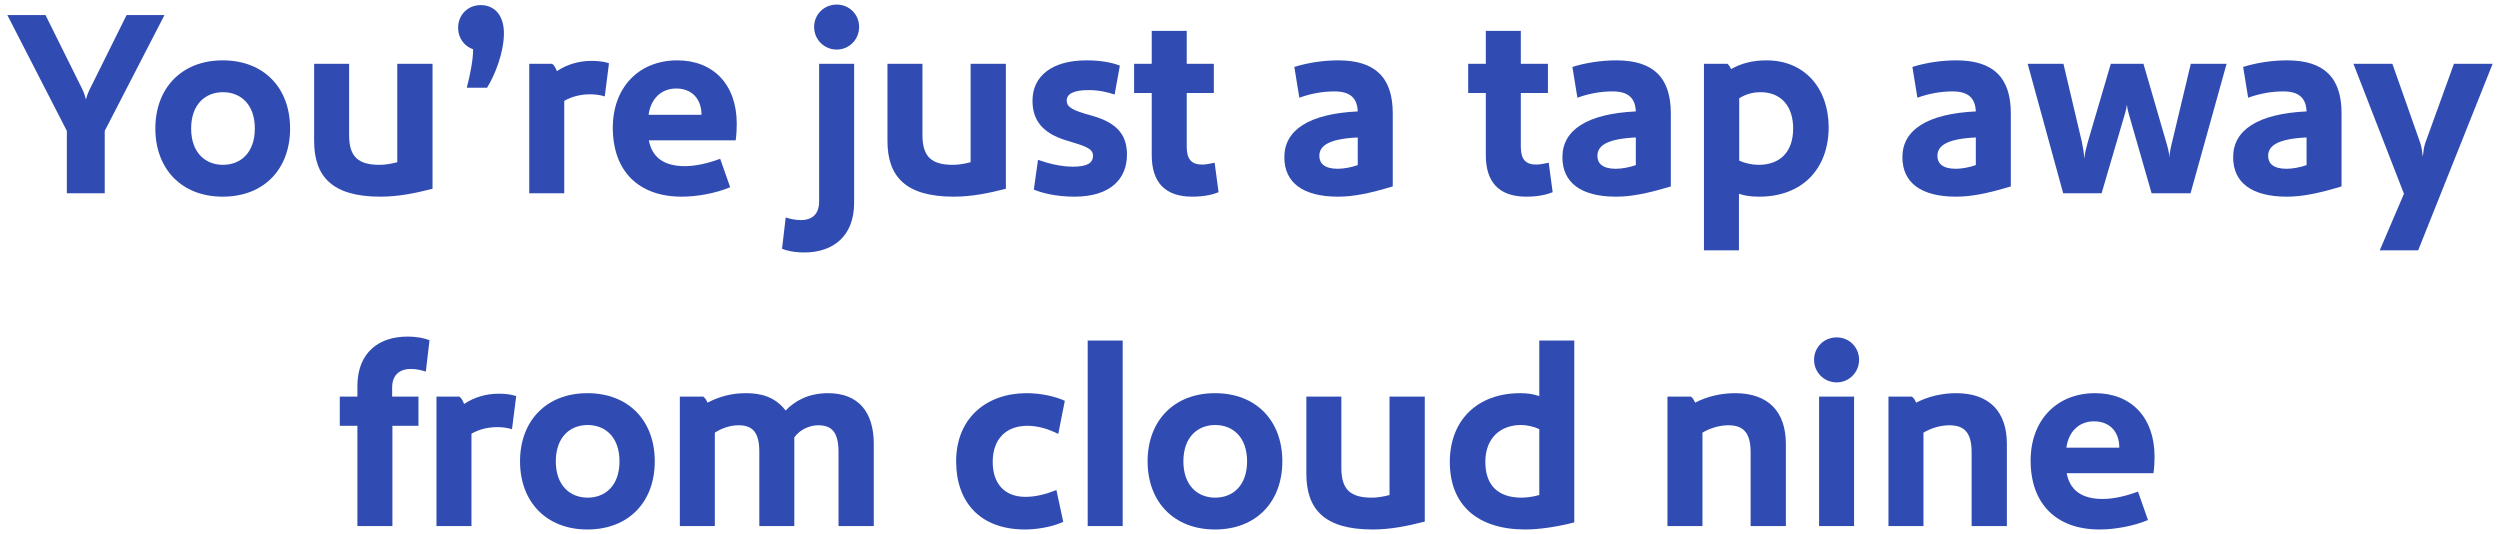 <svg width="323" height="69" viewBox="0 0 323 69" fill="none" xmlns="http://www.w3.org/2000/svg">
<path d="M278.369 58.992C278.369 59.57 278.335 60.42 278.233 61.134H267.013C267.421 63.276 268.883 64.466 271.671 64.466C272.997 64.466 274.595 64.126 276.227 63.514L277.519 67.186C275.683 67.968 273.235 68.41 271.263 68.41C265.653 68.41 262.355 65.078 262.355 59.502C262.355 54.3 265.721 50.798 270.685 50.798C275.343 50.798 278.369 53.926 278.369 58.992ZM266.979 57.836H273.813C273.813 55.762 272.555 54.436 270.549 54.436C268.577 54.436 267.251 55.796 266.979 57.836Z" fill="#304CB2"/>
<path d="M252.728 50.798C257.046 50.798 259.29 53.212 259.29 57.36V67.968H254.734V58.448C254.734 55.83 253.748 54.946 251.844 54.946C250.756 54.946 249.532 55.286 248.512 55.898V67.968H243.99V51.24H247.016C247.254 51.41 247.424 51.682 247.56 52.022C249.158 51.206 250.926 50.798 252.728 50.798Z" fill="#304CB2"/>
<path d="M237.303 49.404C235.671 49.404 234.379 48.112 234.379 46.48C234.379 44.848 235.671 43.59 237.303 43.59C238.901 43.59 240.193 44.848 240.193 46.48C240.193 48.112 238.901 49.404 237.303 49.404ZM235.025 51.24H239.547V67.968H235.025V51.24Z" fill="#304CB2"/>
<path d="M224.173 50.798C228.491 50.798 230.735 53.212 230.735 57.36V67.968H226.179V58.448C226.179 55.83 225.193 54.946 223.289 54.946C222.201 54.946 220.977 55.286 219.957 55.898V67.968H215.435V51.24H218.461C218.699 51.41 218.869 51.682 219.005 52.022C220.603 51.206 222.371 50.798 224.173 50.798Z" fill="#304CB2"/>
<path d="M203.398 43.998V67.492C201.324 68.036 198.91 68.41 197.074 68.41C190.886 68.41 187.282 65.248 187.316 59.604C187.35 54.334 190.818 50.798 196.428 50.798C197.312 50.798 198.06 50.9 198.876 51.172V43.998H203.398ZM196.496 54.912C193.912 54.912 191.906 56.544 191.906 59.672C191.906 62.63 193.47 64.296 196.598 64.296C197.176 64.296 198.06 64.194 198.876 63.956V55.456C198.128 55.082 197.21 54.912 196.496 54.912Z" fill="#304CB2"/>
<path d="M184.081 51.24V67.39C181.701 68.002 179.559 68.41 177.349 68.41C171.059 68.41 168.781 65.758 168.781 61.202V51.24H173.303V60.454C173.303 63.276 174.493 64.296 177.247 64.296C177.927 64.296 178.777 64.16 179.525 63.956V51.24H184.081Z" fill="#304CB2"/>
<path d="M165.678 59.604C165.678 64.84 162.312 68.41 156.974 68.41C151.67 68.41 148.27 64.84 148.27 59.604C148.27 54.368 151.67 50.798 156.974 50.798C162.312 50.798 165.678 54.368 165.678 59.604ZM161.122 59.604C161.122 56.476 159.286 54.912 157.008 54.912C154.73 54.912 152.894 56.476 152.894 59.604C152.894 62.732 154.73 64.296 157.008 64.296C159.286 64.296 161.122 62.732 161.122 59.604Z" fill="#304CB2"/>
<path d="M140.529 43.998H145.051V67.968H140.529V43.998Z" fill="#304CB2"/>
<path d="M137.575 51.784L136.725 56.068C135.399 55.388 134.039 55.014 132.747 55.014C129.925 55.014 128.259 56.782 128.259 59.672C128.259 62.46 129.755 64.194 132.509 64.194C133.835 64.194 135.229 63.82 136.487 63.31L137.371 67.424C135.807 68.138 133.801 68.41 132.441 68.41C126.525 68.41 123.533 64.772 123.533 59.604C123.533 54.028 127.443 50.798 132.645 50.798C134.447 50.798 136.317 51.206 137.575 51.784Z" fill="#304CB2"/>
<path d="M106.977 50.798C110.921 50.798 112.893 53.246 112.893 57.36V67.968H108.337V58.448C108.337 55.83 107.487 54.946 105.685 54.946C104.665 54.946 103.373 55.456 102.625 56.51V67.968H98.103V58.38C98.103 55.83 97.219 54.946 95.417 54.946C94.397 54.946 93.309 55.286 92.357 55.898V67.968H87.835V51.24H90.861C91.099 51.41 91.269 51.682 91.405 52.022C93.003 51.206 94.567 50.798 96.369 50.798C98.205 50.798 100.109 51.206 101.503 53.042C102.625 51.852 104.393 50.798 106.977 50.798Z" fill="#304CB2"/>
<path d="M84.596 59.604C84.596 64.84 81.23 68.41 75.891 68.41C70.588 68.41 67.188 64.84 67.188 59.604C67.188 54.368 70.588 50.798 75.891 50.798C81.23 50.798 84.596 54.368 84.596 59.604ZM80.04 59.604C80.04 56.476 78.204 54.912 75.925 54.912C73.647 54.912 71.811 56.476 71.811 59.604C71.811 62.732 73.647 64.296 75.925 64.296C78.204 64.296 80.04 62.732 80.04 59.604Z" fill="#304CB2"/>
<path d="M64.416 50.866C65.198 50.866 65.98 50.934 66.694 51.172L66.15 55.456C65.538 55.252 64.79 55.184 64.246 55.184C63.09 55.184 61.9 55.456 60.914 56.034V67.968H56.392V51.24H59.35C59.588 51.41 59.758 51.682 59.962 52.192C61.22 51.342 62.784 50.866 64.416 50.866Z" fill="#304CB2"/>
<path d="M53.079 47.67C51.583 47.67 50.665 48.486 50.665 50.084V51.24H54.065V55.014H50.699V67.968H46.177V55.014H43.899V51.24H46.177V49.88C46.177 45.562 48.931 43.488 52.637 43.488C53.963 43.488 54.949 43.726 55.493 43.964L55.017 48.01C54.473 47.84 53.861 47.67 53.079 47.67Z" fill="#304CB2"/>
<path d="M309.095 8.24L312.699 18.474C312.869 18.95 312.971 19.732 313.005 20.14H313.039C313.073 19.732 313.175 18.95 313.345 18.474L317.051 8.24H322.049L312.427 32.346H307.463L310.591 25.036L304.063 8.24H309.095Z" fill="#304CB2"/>
<path d="M295.492 7.798C300.252 7.798 302.53 10.008 302.53 14.632V24.084C299.504 25.002 297.396 25.41 295.458 25.41C290.936 25.41 288.522 23.608 288.522 20.31C288.522 16.808 291.684 14.7 298.008 14.394C297.94 12.728 297.09 11.81 295.016 11.81C293.486 11.81 291.956 12.082 290.46 12.626L289.814 8.648C291.548 8.104 293.554 7.798 295.492 7.798ZM295.424 21.806C296.138 21.806 297.158 21.636 298.008 21.33V17.76C294.37 17.93 293.044 18.78 293.044 20.14C293.044 21.092 293.69 21.806 295.424 21.806Z" fill="#304CB2"/>
<path d="M277.987 24.968L275.063 14.802C274.927 14.36 274.825 13.884 274.791 13.51C274.757 13.884 274.655 14.326 274.519 14.768L271.527 24.968H266.563L261.973 8.24H266.597L268.977 18.338C269.113 19.018 269.249 19.766 269.283 20.378H269.317C269.351 19.766 269.555 19.018 269.759 18.304L272.717 8.24H276.933L279.857 18.304C280.061 18.984 280.265 19.766 280.299 20.344C280.299 19.766 280.469 19.018 280.639 18.338L283.053 8.24H287.677L283.019 24.968H277.987Z" fill="#304CB2"/>
<path d="M252.76 7.798C257.52 7.798 259.798 10.008 259.798 14.632V24.084C256.772 25.002 254.664 25.41 252.726 25.41C248.204 25.41 245.79 23.608 245.79 20.31C245.79 16.808 248.952 14.7 255.276 14.394C255.208 12.728 254.358 11.81 252.284 11.81C250.754 11.81 249.224 12.082 247.728 12.626L247.082 8.648C248.816 8.104 250.822 7.798 252.76 7.798ZM252.692 21.806C253.406 21.806 254.426 21.636 255.276 21.33V17.76C251.638 17.93 250.312 18.78 250.312 20.14C250.312 21.092 250.958 21.806 252.692 21.806Z" fill="#304CB2"/>
<path d="M228.242 7.798C233.104 7.798 236.232 11.334 236.266 16.4C236.266 21.84 232.832 25.41 227.29 25.41C226.236 25.41 225.488 25.308 224.672 25.036V32.346H220.15V8.24H223.176C223.38 8.41 223.516 8.614 223.652 8.92C225.012 8.172 226.44 7.798 228.242 7.798ZM227.46 11.912C226.474 11.912 225.59 12.15 224.706 12.694V20.752C225.454 21.092 226.372 21.296 227.222 21.296C229.976 21.296 231.676 19.63 231.676 16.604C231.676 13.714 230.112 11.912 227.46 11.912Z" fill="#304CB2"/>
<path d="M208.832 7.798C213.592 7.798 215.87 10.008 215.87 14.632V24.084C212.844 25.002 210.736 25.41 208.798 25.41C204.276 25.41 201.862 23.608 201.862 20.31C201.862 16.808 205.024 14.7 211.348 14.394C211.28 12.728 210.43 11.81 208.356 11.81C206.826 11.81 205.296 12.082 203.8 12.626L203.154 8.648C204.888 8.104 206.894 7.798 208.832 7.798ZM208.764 21.806C209.478 21.806 210.498 21.636 211.348 21.33V17.76C207.71 17.93 206.384 18.78 206.384 20.14C206.384 21.092 207.03 21.806 208.764 21.806Z" fill="#304CB2"/>
<path d="M200.094 21.024L200.604 24.832C199.958 25.104 198.836 25.41 197.204 25.41C193.634 25.41 191.968 23.506 191.968 20.038V12.014H189.69V8.24H191.968V3.99H196.49V8.24H199.992V12.014H196.49V18.95C196.49 20.548 197.068 21.262 198.496 21.262C198.904 21.262 199.482 21.16 200.094 21.024Z" fill="#304CB2"/>
<path d="M172.906 7.798C177.666 7.798 179.944 10.008 179.944 14.632V24.084C176.918 25.002 174.81 25.41 172.872 25.41C168.35 25.41 165.936 23.608 165.936 20.31C165.936 16.808 169.098 14.7 175.422 14.394C175.354 12.728 174.504 11.81 172.43 11.81C170.9 11.81 169.37 12.082 167.874 12.626L167.228 8.648C168.962 8.104 170.968 7.798 172.906 7.798ZM172.838 21.806C173.552 21.806 174.572 21.636 175.422 21.33V17.76C171.784 17.93 170.458 18.78 170.458 20.14C170.458 21.092 171.104 21.806 172.838 21.806Z" fill="#304CB2"/>
<path d="M156.93 21.024L157.44 24.832C156.794 25.104 155.672 25.41 154.04 25.41C150.47 25.41 148.804 23.506 148.804 20.038V12.014H146.526V8.24H148.804V3.99H153.326V8.24H156.828V12.014H153.326V18.95C153.326 20.548 153.904 21.262 155.332 21.262C155.74 21.262 156.318 21.16 156.93 21.024Z" fill="#304CB2"/>
<path d="M145.605 19.97C145.605 23.064 143.531 25.41 138.805 25.41C136.493 25.41 134.589 24.934 133.569 24.492L134.113 20.65C135.439 21.126 137.071 21.534 138.635 21.534C140.471 21.534 141.219 21.058 141.219 20.106C141.219 19.154 140.097 18.848 137.853 18.168C134.385 17.148 133.399 15.244 133.399 13C133.399 9.838 135.915 7.798 140.369 7.798C142.239 7.798 143.633 8.07 144.687 8.478L144.007 12.218C143.055 11.878 141.899 11.64 140.641 11.64C138.669 11.64 137.819 12.15 137.819 13C137.819 13.816 138.499 14.258 141.049 14.938C144.075 15.788 145.605 17.216 145.605 19.97Z" fill="#304CB2"/>
<path d="M129.96 8.24V24.39C127.58 25.002 125.438 25.41 123.228 25.41C116.938 25.41 114.66 22.758 114.66 18.202V8.24H119.182V17.454C119.182 20.276 120.372 21.296 123.126 21.296C123.806 21.296 124.656 21.16 125.404 20.956V8.24H129.96Z" fill="#304CB2"/>
<path d="M108.109 0.59C109.707 0.59 110.999 1.848 110.999 3.48C110.999 5.112 109.707 6.404 108.109 6.404C106.477 6.404 105.185 5.112 105.185 3.48C105.185 1.848 106.477 0.59 108.109 0.59ZM110.353 8.24V26.226C110.353 30.51 107.633 32.618 103.927 32.618C102.601 32.618 101.615 32.38 101.037 32.142L101.513 28.096C102.057 28.266 102.737 28.436 103.451 28.436C104.981 28.436 105.831 27.62 105.831 26.022V8.24H110.353Z" fill="#304CB2"/>
<path d="M95.188 15.992C95.188 16.57 95.154 17.42 95.052 18.134H83.832C84.24 20.276 85.702 21.466 88.49 21.466C89.816 21.466 91.414 21.126 93.046 20.514L94.338 24.186C92.502 24.968 90.054 25.41 88.082 25.41C82.472 25.41 79.174 22.078 79.174 16.502C79.174 11.3 82.54 7.798 87.504 7.798C92.162 7.798 95.188 10.926 95.188 15.992ZM83.798 14.836H90.632C90.632 12.762 89.374 11.436 87.368 11.436C85.396 11.436 84.07 12.796 83.798 14.836Z" fill="#304CB2"/>
<path d="M76.402 7.866C77.184 7.866 77.966 7.934 78.68 8.172L78.136 12.456C77.524 12.252 76.776 12.184 76.232 12.184C75.076 12.184 73.886 12.456 72.9 13.034V24.968H68.378V8.24H71.336C71.574 8.41 71.744 8.682 71.948 9.192C73.206 8.342 74.77 7.866 76.402 7.866Z" fill="#304CB2"/>
<path d="M61.128 6.37C60.04 5.996 59.19 4.976 59.19 3.582C59.19 1.95 60.414 0.658 62.114 0.658C63.814 0.658 65.106 1.882 65.106 4.296C65.106 6.71 64.018 9.566 62.93 11.334H60.312C60.788 9.498 61.128 7.628 61.128 6.37Z" fill="#304CB2"/>
<path d="M55.884 8.24V24.39C53.504 25.002 51.362 25.41 49.152 25.41C42.862 25.41 40.584 22.758 40.584 18.202V8.24H45.106V17.454C45.106 20.276 46.296 21.296 49.05 21.296C49.73 21.296 50.58 21.16 51.328 20.956V8.24H55.884Z" fill="#304CB2"/>
<path d="M37.48 16.604C37.48 21.84 34.114 25.41 28.776 25.41C23.472 25.41 20.072 21.84 20.072 16.604C20.072 11.368 23.472 7.798 28.776 7.798C34.114 7.798 37.48 11.368 37.48 16.604ZM32.924 16.604C32.924 13.476 31.088 11.912 28.81 11.912C26.532 11.912 24.696 13.476 24.696 16.604C24.696 19.732 26.532 21.296 28.81 21.296C31.088 21.296 32.924 19.732 32.924 16.604Z" fill="#304CB2"/>
<path d="M5.881 1.95L10.641 11.538C10.879 12.014 11.015 12.524 11.083 12.796H11.117C11.185 12.524 11.355 12.014 11.593 11.538L16.353 1.95H21.249L13.531 16.91V24.968H8.635V16.91L0.951 1.95H5.881Z" fill="#304CB2"/>
</svg>
